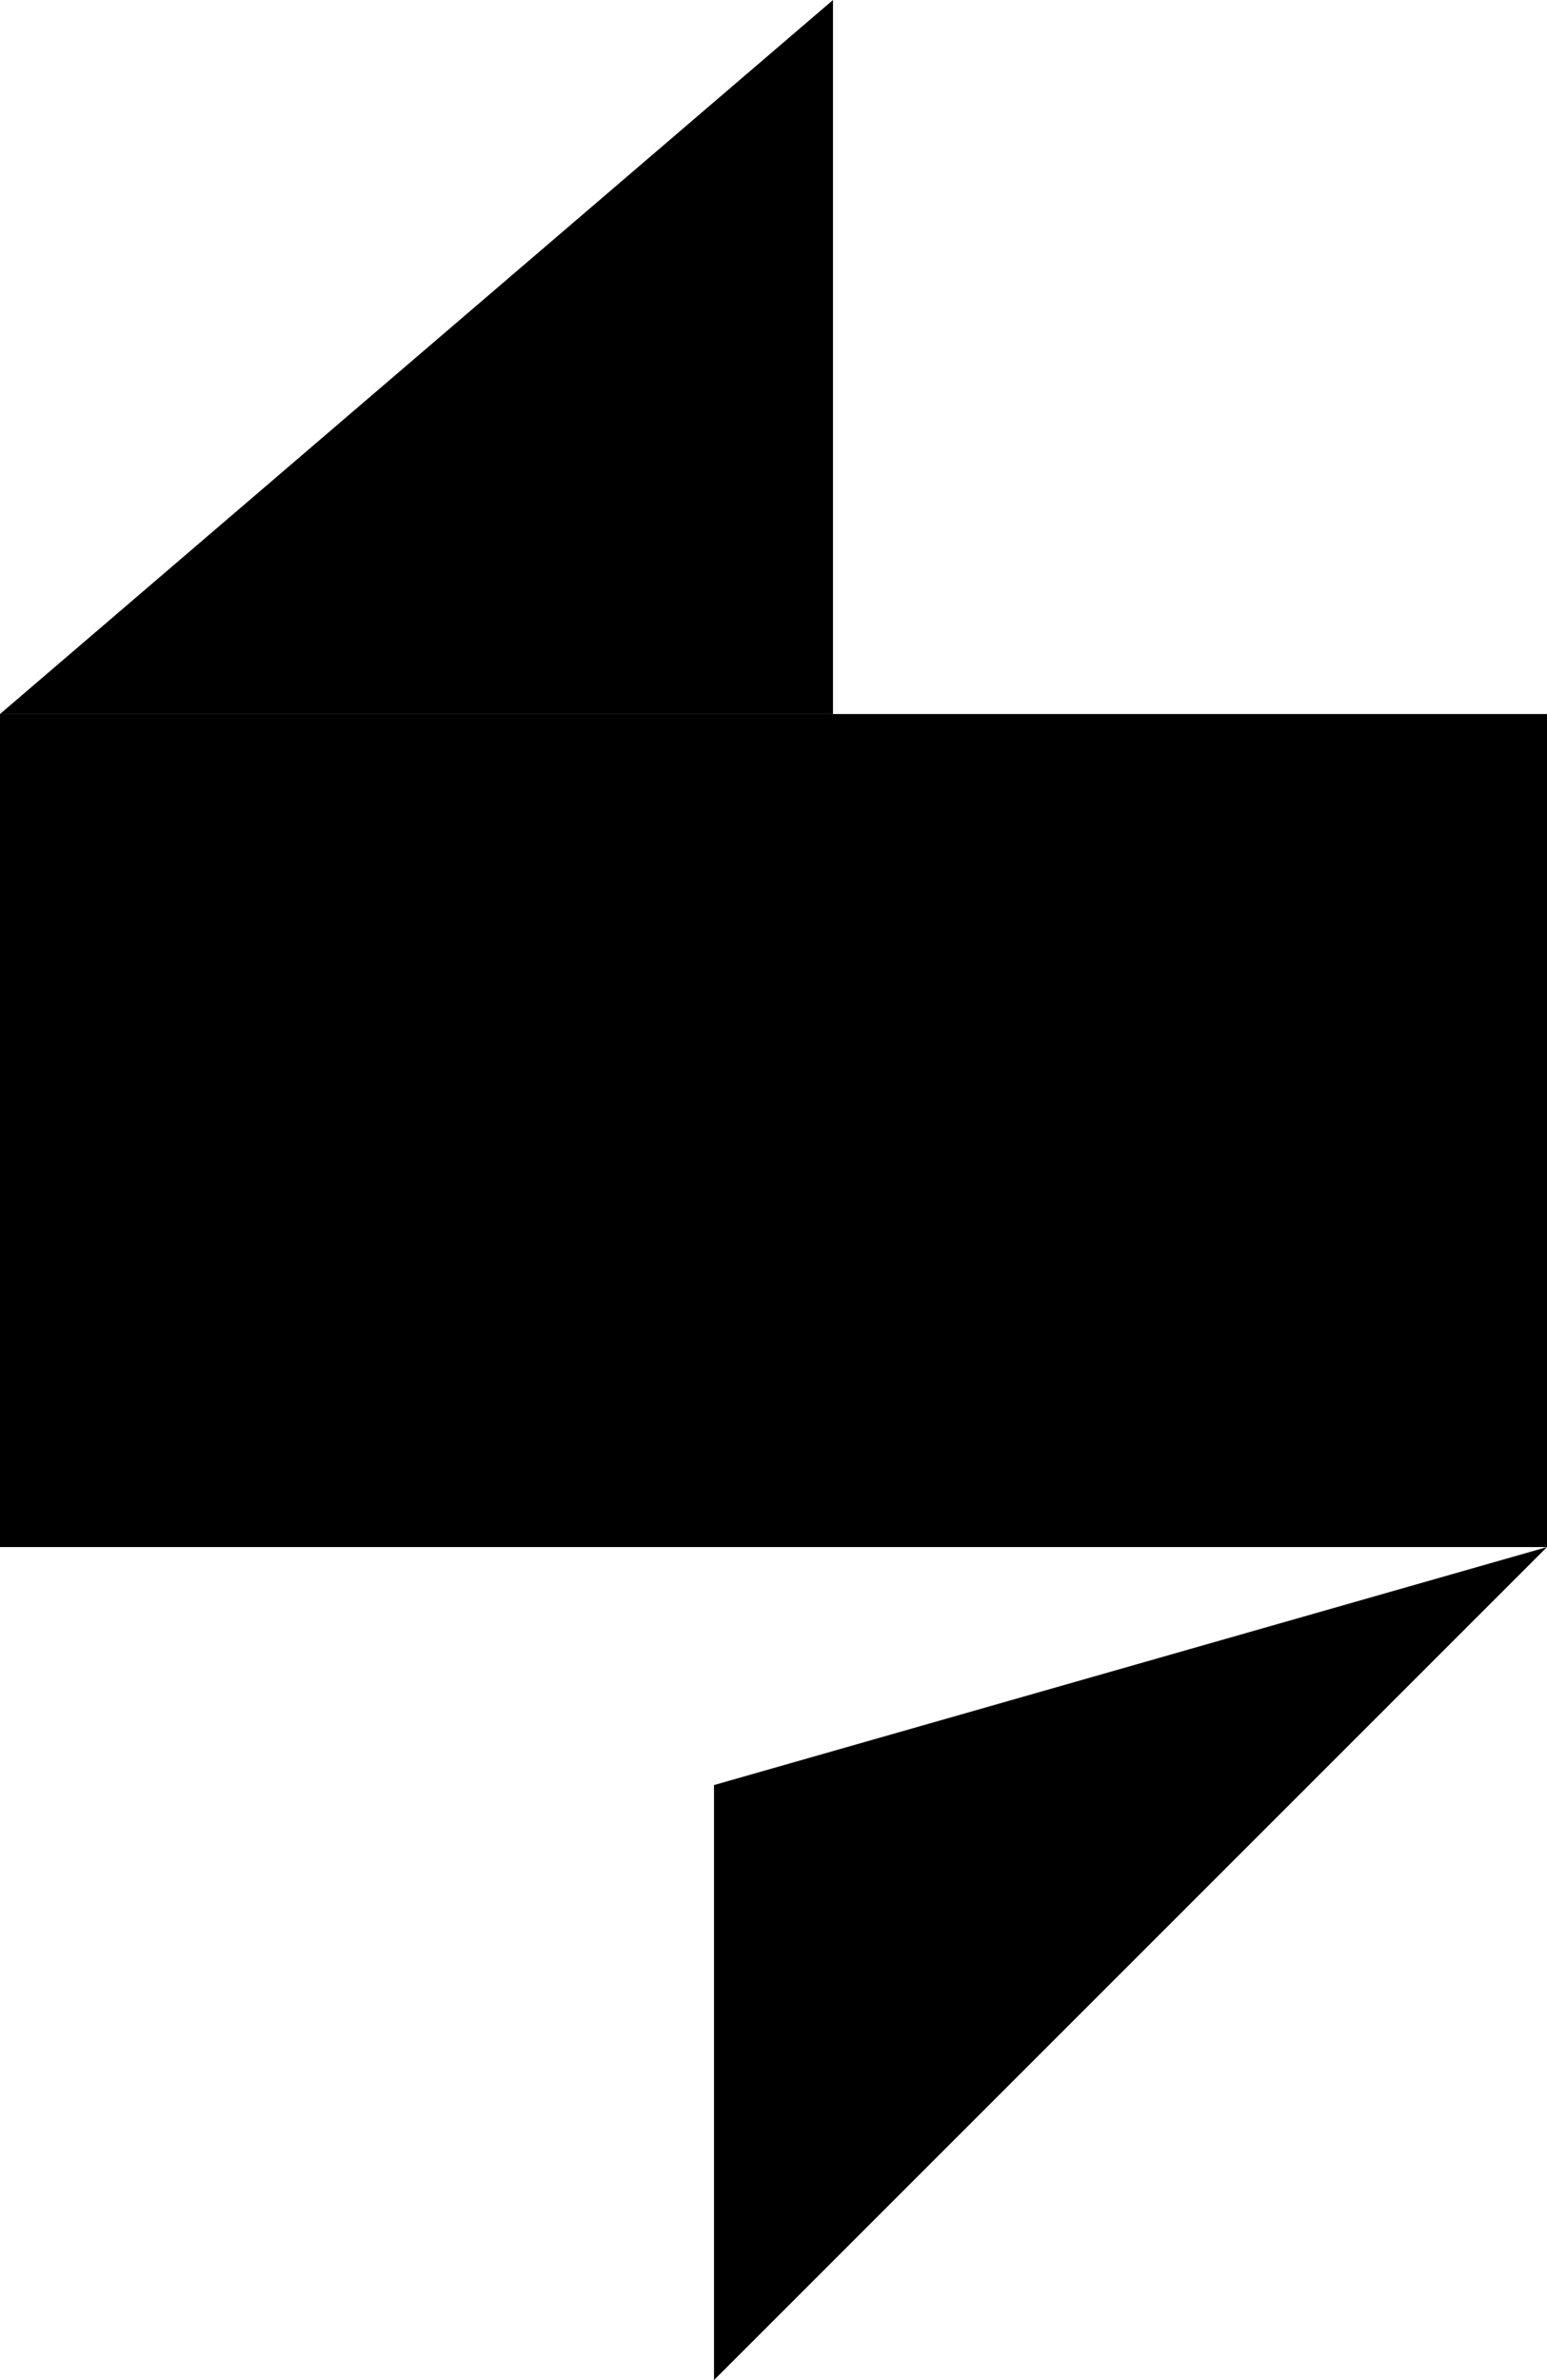 <svg width="13" height="20" viewBox="0 0 13 20" fill="none" xmlns="http://www.w3.org/2000/svg">
<path d="M13 6H0V13H13V6Z" fill="#733FFF" style="fill:#733FFF;fill:color(display-p3 0.451 0.247 1);fill-opacity:1;"/>
<path d="M6 15V20L13 13L6 15Z" fill="#733FFF" style="fill:#733FFF;fill:color(display-p3 0.451 0.247 1);fill-opacity:1;"/>
<path d="M7 6L7 0L0 6L7 6Z" fill="#1AE6B8" style="fill:#1AE6B8;fill:color(display-p3 0.102 0.902 0.722);fill-opacity:1;"/>
</svg>
